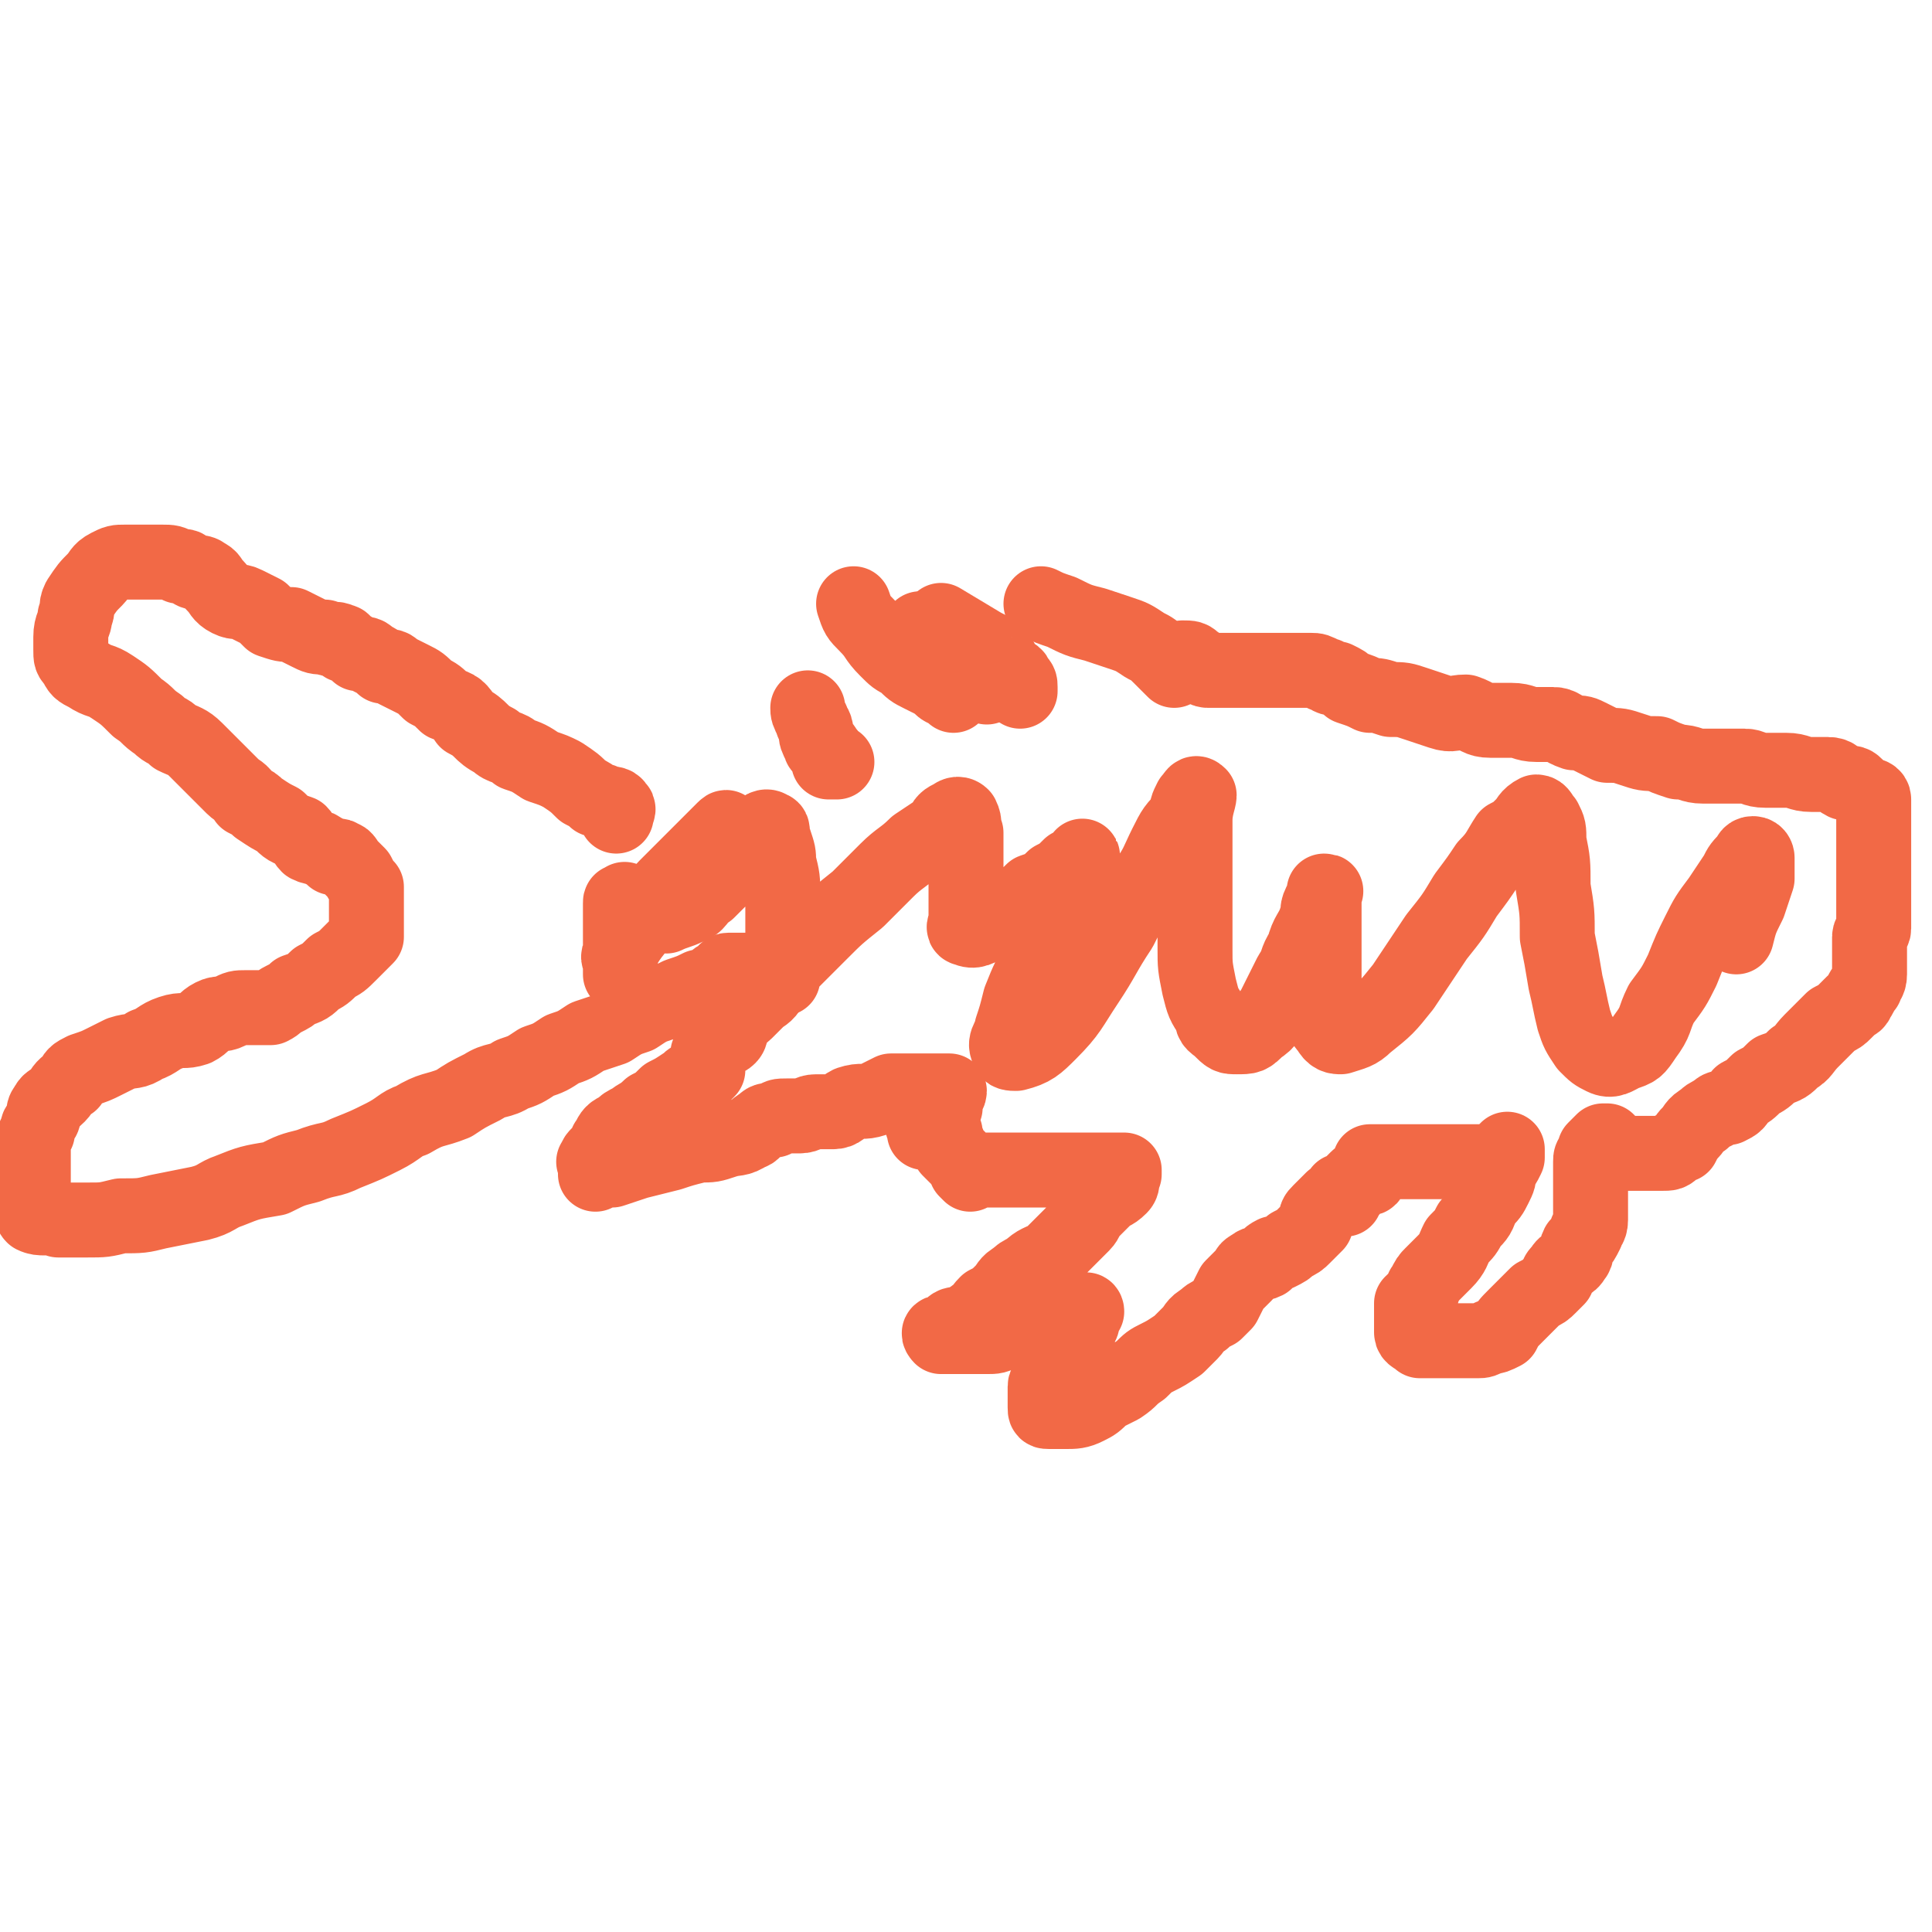 <svg viewBox='0 0 464 464' version='1.1' xmlns='http://www.w3.org/2000/svg' xmlns:xlink='http://www.w3.org/1999/xlink'><g fill='none' stroke='#F26946' stroke-width='18' stroke-linecap='round' stroke-linejoin='round'><path d='M150,216c0,0 0,0 0,0 -1,1 -1,0 -1,1 0,1 0,1 0,3 0,2 0,2 0,4 0,1 0,1 0,2 0,2 0,2 0,3 0,2 0,2 0,3 0,1 0,2 0,2 0,-1 0,-1 0,-2 0,-2 -1,-2 0,-3 3,-6 4,-5 7,-11 2,-2 2,-3 4,-5 3,-3 3,-3 6,-6 2,-2 2,-2 4,-4 2,-2 3,-3 4,-4 1,-1 0,1 -1,2 -1,2 -1,2 -2,4 -2,2 -2,2 -4,4 -2,2 -2,2 -4,3 -2,2 -2,2 -4,4 -1,1 -1,1 -2,2 0,0 0,0 0,0 1,1 1,2 3,2 2,-1 3,-1 5,-2 3,-1 2,-2 5,-4 2,-2 2,-2 4,-4 3,-3 2,-3 5,-6 1,-2 1,-2 3,-4 1,-1 2,-2 3,-1 1,0 0,1 1,3 1,3 1,3 1,5 1,4 1,4 1,8 0,4 0,4 0,8 0,3 0,3 0,6 0,2 0,2 0,5 0,0 0,1 0,1 0,-1 0,-2 1,-3 4,-4 4,-4 8,-8 4,-4 4,-4 9,-8 3,-3 3,-3 7,-7 3,-3 4,-3 7,-6 3,-2 3,-2 6,-4 1,-2 1,-2 3,-3 0,0 1,-1 2,0 1,2 0,2 1,4 0,3 0,3 0,5 0,3 0,3 0,6 0,3 0,3 0,6 0,2 0,2 0,4 0,1 -1,2 0,2 2,1 3,0 5,-1 3,-1 3,-2 6,-4 3,-2 3,-2 5,-4 3,-1 3,-1 5,-3 2,-1 2,-1 4,-3 1,0 1,0 2,-1 1,-1 1,-2 1,-1 0,1 0,2 -1,4 -2,4 -2,4 -4,9 -3,5 -3,5 -5,11 -3,5 -3,5 -5,10 -1,4 -1,4 -2,7 0,2 -2,3 -1,5 0,1 1,1 2,1 4,-1 5,-2 8,-5 5,-5 5,-6 9,-12 4,-6 4,-7 8,-13 3,-6 3,-6 6,-11 3,-4 3,-5 5,-9 2,-4 2,-4 5,-7 0,-2 0,-2 1,-4 1,-1 1,-2 2,-1 0,1 -1,3 -1,6 0,4 0,4 0,8 0,6 0,6 0,11 0,6 0,6 0,12 0,4 0,4 1,9 1,4 1,4 3,7 0,2 1,2 2,3 2,2 2,2 4,2 3,0 3,0 5,-2 3,-2 2,-2 4,-5 2,-4 2,-4 4,-8 2,-3 1,-3 3,-6 1,-4 2,-4 3,-7 1,-2 0,-2 1,-4 1,-1 1,-2 1,-3 1,0 0,0 0,1 0,3 0,3 0,6 0,5 0,5 0,10 0,3 0,3 0,7 0,3 0,3 0,6 0,2 0,2 1,3 1,2 2,2 3,2 3,-1 4,-1 6,-3 5,-4 5,-4 9,-9 4,-6 4,-6 8,-12 4,-5 4,-5 7,-10 3,-4 3,-4 5,-7 3,-3 3,-4 5,-7 2,-1 2,-1 4,-3 1,-1 1,-2 3,-3 1,0 1,1 2,2 1,2 1,2 1,5 1,5 1,5 1,11 1,6 1,6 1,12 1,5 1,5 2,11 1,4 1,5 2,9 1,3 1,3 3,6 2,2 2,2 4,3 2,1 3,0 5,-1 3,-1 3,-1 5,-4 3,-4 2,-4 4,-8 3,-4 3,-4 5,-8 2,-5 2,-5 4,-9 2,-4 2,-4 5,-8 2,-3 2,-3 4,-6 1,-2 1,-2 3,-4 0,0 0,-1 1,-1 1,0 1,1 1,1 0,2 0,3 0,5 -1,3 -1,3 -2,6 -2,4 -2,4 -3,8 '/><path d='M237,165c0,0 0,0 0,0 0,-1 0,-1 -1,-2 -1,-1 -1,-1 -1,-1 -2,-1 -2,-1 -4,-2 -2,-2 -2,-2 -4,-4 -3,-3 -3,-3 -6,-5 '/><path d='M245,166c0,0 0,0 0,0 0,-1 0,-1 0,-1 0,-1 0,-1 -1,-2 0,-1 -1,-1 -1,-1 -1,-1 -1,-1 -2,-2 -1,-1 0,-1 -1,-2 -2,-2 -2,-2 -4,-3 -5,-3 -5,-3 -10,-6 '/><path d='M282,161c0,0 0,0 0,0 0,0 0,0 0,0 -1,-1 -1,-1 -1,-1 -1,-1 -1,-1 -2,-2 -2,-2 -2,-2 -4,-3 -3,-2 -3,-2 -6,-3 -3,-1 -3,-1 -6,-2 -4,-1 -4,-1 -8,-3 -3,-1 -3,-1 -5,-2 '/><path d='M229,167c0,0 0,0 0,0 -1,-1 0,-1 -1,-1 -1,-1 -1,0 -2,-1 -1,-1 -1,-1 -1,-1 -2,-1 -2,-1 -4,-2 -2,-1 -2,-1 -4,-3 -2,-1 -2,-1 -4,-3 -3,-3 -2,-3 -5,-6 -2,-2 -2,-2 -3,-5 '/><path d='M201,183c0,0 0,0 0,0 -1,0 -1,0 -2,0 0,0 0,-1 0,-1 0,-1 0,-1 -1,-2 0,-1 -1,0 -1,-1 -1,-2 -1,-2 -1,-3 0,-2 -1,-2 -1,-3 -1,-2 -1,-2 -1,-3 '/><path d='M148,196c0,0 0,0 0,0 0,-1 1,-2 0,-2 0,-1 -1,-1 -2,-1 -1,0 -1,-1 -3,-1 -1,-1 -1,-1 -3,-2 -2,-2 -2,-2 -5,-4 -2,-1 -2,-1 -5,-2 -3,-2 -3,-2 -6,-3 -2,-2 -3,-1 -5,-3 -4,-2 -3,-3 -7,-5 -2,-3 -2,-3 -5,-4 -2,-2 -2,-2 -4,-3 -2,-2 -2,-2 -4,-3 -2,-1 -2,-1 -4,-2 -1,-1 -1,-1 -3,-1 -1,-1 -1,-1 -3,-2 -1,-1 -1,-1 -3,-1 -1,-1 -1,-1 -3,-2 -1,0 0,-1 -1,-1 -2,-1 -2,0 -4,-1 -2,0 -2,0 -4,-1 -2,-1 -2,-1 -4,-2 -2,0 -2,0 -5,-1 -1,-1 -1,-1 -2,-2 -2,-1 -2,-1 -4,-2 -2,-1 -2,0 -4,-1 -2,-1 -2,-2 -3,-3 -2,-2 -1,-2 -3,-3 -1,-1 -2,0 -3,-1 -2,-1 -1,-1 -3,-1 -2,-1 -2,-1 -4,-1 -2,0 -2,0 -4,0 -2,0 -2,0 -5,0 -2,0 -2,0 -4,1 -2,1 -2,2 -3,3 -2,2 -2,2 -4,5 -1,2 0,2 -1,4 0,2 -1,2 -1,5 0,1 0,2 0,3 0,2 0,2 1,3 1,2 1,2 3,3 3,2 3,1 6,3 3,2 3,2 6,5 3,2 2,2 5,4 2,2 2,1 4,3 2,1 3,1 5,3 1,1 1,1 3,3 1,1 1,1 3,3 1,1 1,1 3,3 1,1 2,1 3,3 2,1 2,1 3,2 3,2 3,2 5,3 2,2 2,2 5,3 1,1 1,2 2,3 2,1 2,0 3,1 2,1 2,1 3,2 1,0 1,-1 2,0 1,0 1,1 2,2 0,0 0,0 1,1 1,1 1,1 1,1 1,2 1,2 2,3 0,1 0,1 0,3 0,1 0,1 0,2 0,1 0,1 0,1 0,1 0,1 0,2 0,1 0,1 0,1 0,1 0,1 0,2 0,0 0,1 0,1 -1,1 -1,1 -2,2 -1,1 -1,1 -2,2 -2,2 -2,2 -4,3 -2,2 -2,2 -4,3 -2,2 -2,2 -5,3 -1,1 -1,1 -3,2 -2,1 -1,1 -3,2 -1,0 -1,0 -3,0 -1,0 -1,0 -3,0 -2,0 -2,0 -4,1 -2,1 -2,0 -4,1 -2,1 -2,2 -4,3 -3,1 -3,0 -6,1 -3,1 -3,2 -6,3 -3,2 -3,1 -6,2 -2,1 -2,1 -4,2 -2,1 -2,1 -5,2 -2,1 -2,1 -3,3 -2,1 -2,2 -3,3 -2,2 -2,1 -3,3 -1,1 0,2 -1,3 -1,2 -1,1 -1,3 -1,1 -1,1 -1,3 0,1 0,1 0,3 0,1 0,1 0,3 0,2 0,2 0,4 0,2 0,2 0,4 0,1 -1,2 0,3 2,1 3,0 6,1 4,0 4,0 7,0 4,0 4,0 8,-1 5,0 5,0 9,-1 5,-1 5,-1 10,-2 4,-1 4,-2 7,-3 5,-2 5,-2 11,-3 4,-2 4,-2 8,-3 5,-2 5,-1 9,-3 5,-2 5,-2 9,-4 4,-2 4,-3 7,-4 5,-3 5,-2 10,-4 3,-2 3,-2 7,-4 3,-2 4,-1 7,-3 3,-1 3,-1 6,-3 3,-1 3,-1 6,-3 3,-1 3,-1 6,-3 3,-1 3,-1 6,-2 3,-2 3,-2 6,-3 3,-2 3,-2 6,-3 2,-1 2,-1 4,-2 3,-1 3,-1 5,-2 2,0 2,0 3,-1 1,-1 1,-1 3,-2 0,0 0,-1 1,-1 1,0 1,0 1,0 1,0 1,0 2,0 0,0 0,0 1,0 0,0 0,0 0,0 1,0 1,0 2,0 1,0 1,0 1,0 1,0 1,0 2,0 1,0 1,0 1,0 0,0 0,0 0,0 0,0 0,1 0,1 0,2 1,2 0,3 -1,2 -2,2 -3,3 -2,2 -2,2 -3,3 -1,1 -2,1 -3,3 -1,1 0,2 -1,3 -1,1 -1,0 -2,1 -1,1 -1,1 -1,1 -1,1 -1,1 -2,2 0,0 0,1 0,1 0,1 0,1 0,2 0,0 0,1 0,1 -1,1 -1,1 -2,2 -2,0 -2,0 -3,1 -3,2 -3,2 -5,3 -2,2 -2,2 -4,3 -2,2 -3,2 -4,3 -2,1 -2,1 -3,2 -2,1 -2,1 -3,3 -1,1 0,1 -1,2 -1,1 -1,1 -1,1 -1,1 -1,1 -1,2 -1,0 0,0 0,1 0,0 0,0 0,0 0,1 0,1 0,2 0,0 1,-1 1,-1 2,0 2,0 3,0 3,-1 3,-1 6,-2 4,-1 4,-1 8,-2 3,-1 3,-1 7,-2 3,0 3,0 6,-1 3,-1 3,0 6,-2 1,0 1,-1 3,-2 1,-1 1,-1 3,-1 1,-1 1,-1 3,-1 1,0 1,0 3,0 2,0 2,-1 4,-1 2,0 2,0 4,0 2,0 2,-1 4,-2 3,-1 3,0 6,-1 2,-1 2,-1 4,-2 2,0 2,0 5,0 1,0 1,0 3,0 2,0 2,0 3,0 1,0 1,0 2,0 0,0 0,0 1,0 0,1 -1,1 -1,3 0,1 0,1 0,1 -1,1 -1,1 -2,2 -1,1 -1,1 -1,1 -1,1 -1,1 -2,1 0,0 0,0 0,0 -1,0 0,1 0,1 0,1 0,1 0,1 1,0 1,0 2,0 0,0 0,0 1,0 1,0 1,0 2,0 0,0 0,0 0,0 0,0 0,1 0,1 1,2 1,2 1,3 1,1 1,1 2,2 1,1 1,1 1,1 1,1 1,1 1,2 0,0 0,0 1,1 0,0 0,-1 1,-1 0,0 0,0 1,0 0,0 0,0 1,0 0,0 0,0 1,0 1,0 1,0 1,0 1,0 1,0 2,0 1,0 1,0 2,0 2,0 2,0 3,0 2,0 2,0 3,0 2,0 2,0 3,0 1,0 1,0 3,0 1,0 1,0 3,0 1,0 1,0 3,0 1,0 1,0 3,0 1,0 1,0 1,0 1,0 1,0 2,0 1,0 1,0 1,0 1,0 1,0 2,0 0,0 0,0 1,0 0,0 0,0 0,0 0,0 0,0 0,0 0,0 0,0 0,1 -1,1 0,2 -1,3 -2,2 -2,1 -4,3 -1,1 -1,1 -3,3 -1,1 -1,2 -2,3 -2,2 -2,2 -4,4 -2,2 -2,2 -4,4 -2,1 -3,1 -5,3 -2,1 -2,1 -3,2 -2,1 -2,2 -3,3 -2,2 -2,2 -4,3 -2,2 -1,2 -3,3 -1,1 -2,1 -3,2 -2,0 -2,0 -3,1 -1,1 -1,1 -1,2 -1,0 -1,-1 -1,-1 -1,0 0,1 0,1 1,0 1,0 2,0 2,0 2,0 4,0 3,0 3,0 5,0 2,0 2,0 4,-1 2,0 2,0 4,-1 2,-1 2,-1 5,-1 1,-1 1,-1 2,-1 2,0 2,0 3,0 1,0 1,0 2,0 1,0 1,0 2,0 0,0 0,0 1,0 0,-1 0,-1 0,-2 0,0 0,0 1,0 0,-1 -1,0 -1,0 0,0 0,1 0,1 0,2 0,2 -1,3 0,2 0,2 -1,3 -1,1 -1,1 -2,2 0,0 0,0 -1,1 -1,1 -1,1 -1,1 -1,1 -2,1 -2,2 0,1 0,2 0,3 0,1 -1,1 -1,2 0,1 0,1 0,3 0,0 0,0 0,1 0,0 0,0 0,1 0,0 0,0 0,0 0,1 0,1 1,1 0,0 1,0 1,0 2,0 2,0 3,0 2,0 3,0 5,-1 2,-1 2,-1 4,-3 2,-1 2,-1 4,-2 3,-2 2,-2 5,-4 2,-2 2,-2 4,-3 2,-1 2,-1 5,-3 1,-1 1,-1 3,-3 1,-1 1,-2 3,-3 1,-1 1,-1 3,-2 1,-1 1,-1 2,-2 1,-2 1,-2 2,-4 1,-1 1,-1 3,-3 1,-1 0,-1 2,-2 1,-1 1,0 3,-1 1,-1 0,-1 2,-2 0,0 0,0 1,0 2,-1 2,-1 3,-2 2,-1 2,-1 3,-2 2,-2 2,-2 3,-3 0,-2 0,-2 1,-3 1,-1 1,-1 1,-1 1,-1 1,-1 2,-2 1,0 1,0 2,0 0,0 -1,0 -1,0 0,0 1,0 2,0 0,0 -1,-1 -1,-1 0,-1 0,-1 0,-1 1,0 2,0 2,0 1,0 0,-1 1,-2 1,-1 1,-1 1,-1 1,-1 1,0 2,0 0,0 0,0 0,0 1,0 1,0 1,-1 0,0 0,-1 0,-1 0,-1 0,-1 0,-1 0,-1 0,-1 0,-1 0,0 1,0 1,0 1,0 1,0 2,0 2,0 2,0 3,0 1,0 1,0 2,0 1,0 1,0 1,0 1,0 1,0 2,0 1,0 1,0 2,0 2,0 2,0 3,0 2,0 2,0 3,0 2,0 2,0 3,0 1,0 1,0 3,0 2,0 2,0 4,0 '/><path d='M362,276c0,0 0,0 0,0 0,0 0,0 0,1 0,0 0,0 0,1 -1,2 -1,2 -2,3 0,2 0,2 -1,4 -1,2 -1,2 -3,4 -1,3 -1,3 -3,5 -1,2 -1,2 -3,4 -1,2 -1,3 -3,5 -1,1 -1,1 -3,3 -1,1 -1,1 -2,3 -1,1 0,1 -1,3 -1,0 -1,0 -2,1 0,0 0,0 0,1 0,1 0,1 0,2 0,0 0,0 0,1 0,1 0,1 0,2 0,0 0,0 0,1 0,1 1,1 2,2 0,0 0,0 1,0 1,0 1,0 1,0 1,0 1,0 2,0 1,0 1,0 3,0 2,0 2,0 3,0 2,0 2,0 4,0 1,0 1,0 3,-1 1,0 1,0 3,-1 1,-2 1,-2 3,-4 1,-1 1,-1 2,-2 2,-2 2,-2 3,-3 2,-1 2,-1 3,-2 1,-1 1,-1 2,-2 0,-1 0,-1 1,-2 1,-2 2,-1 3,-3 1,-1 0,-1 1,-3 1,-1 1,-1 2,-3 0,-1 1,-1 1,-3 0,-1 0,-1 0,-3 0,-2 0,-2 0,-3 0,-2 0,-2 0,-4 0,-1 0,-1 0,-3 0,0 0,0 0,-1 0,-1 0,-1 1,-2 0,0 0,-1 0,-1 1,-1 1,-1 2,-2 0,0 0,0 1,0 '/><path d='M390,277c0,0 0,0 0,0 0,0 0,0 0,0 1,0 1,0 2,0 1,0 1,0 3,0 0,0 0,0 1,0 2,0 2,0 3,0 2,0 2,0 3,-1 1,-1 1,-1 2,-1 1,-2 1,-2 2,-3 1,-1 1,-2 3,-3 1,-1 1,-1 3,-2 1,-1 1,-1 3,-1 2,-1 2,-1 3,-3 2,-1 2,-1 4,-3 2,-1 2,-1 4,-3 3,-1 3,-1 5,-3 2,-1 2,-2 4,-4 1,-1 1,-1 2,-2 2,-2 2,-2 3,-3 2,-1 2,-1 3,-2 1,-1 1,-1 2,-2 0,0 1,0 1,-1 1,-1 1,-2 2,-3 0,-1 1,-1 1,-3 0,-1 0,-1 0,-3 0,-1 0,-1 0,-3 0,-1 0,-1 0,-3 0,-1 1,-1 1,-2 0,-1 0,-1 0,-3 0,-1 0,-1 0,-3 0,-1 0,-1 0,-3 0,-1 0,-1 0,-3 0,-1 0,-1 0,-2 0,-2 0,-2 0,-3 0,-2 0,-2 0,-3 0,-2 0,-2 0,-3 0,-2 0,-2 0,-3 0,-2 0,-2 0,-3 0,-1 0,-1 0,-2 0,-1 -1,-1 -1,-1 -2,-1 -2,-1 -3,-2 -1,-1 -1,-1 -3,-1 -2,-1 -2,-2 -4,-2 -2,0 -2,0 -4,0 -3,0 -3,-1 -6,-1 -3,0 -3,0 -5,0 -3,0 -3,-1 -5,-1 -3,0 -3,0 -6,0 -2,0 -2,0 -4,0 -3,0 -3,-1 -6,-1 -3,-1 -3,-1 -5,-2 -3,0 -3,0 -6,-1 -3,-1 -3,-1 -6,-1 -2,-1 -2,-1 -4,-2 -2,-1 -2,-1 -4,-1 -3,-1 -3,-2 -5,-2 -2,0 -2,0 -4,0 -3,0 -3,-1 -6,-1 -2,0 -3,0 -5,0 -3,0 -3,-1 -6,-2 -3,0 -3,1 -6,0 -3,-1 -3,-1 -6,-2 -3,-1 -3,-1 -6,-1 -3,-1 -3,-1 -5,-1 -2,-1 -2,-1 -5,-2 -1,-1 -1,-1 -3,-2 -2,0 -2,-1 -3,-1 -2,-1 -2,-1 -3,-1 -1,0 -2,0 -3,0 -1,0 -1,0 -3,0 -1,0 -1,0 -3,0 -1,0 -1,0 -3,0 -1,0 -1,0 -3,0 -1,0 -1,0 -3,0 -1,0 -1,0 -3,0 -2,0 -2,0 -4,0 -1,0 -1,-1 -3,-2 -1,-1 -1,-1 -3,-1 '/></g>
</svg>